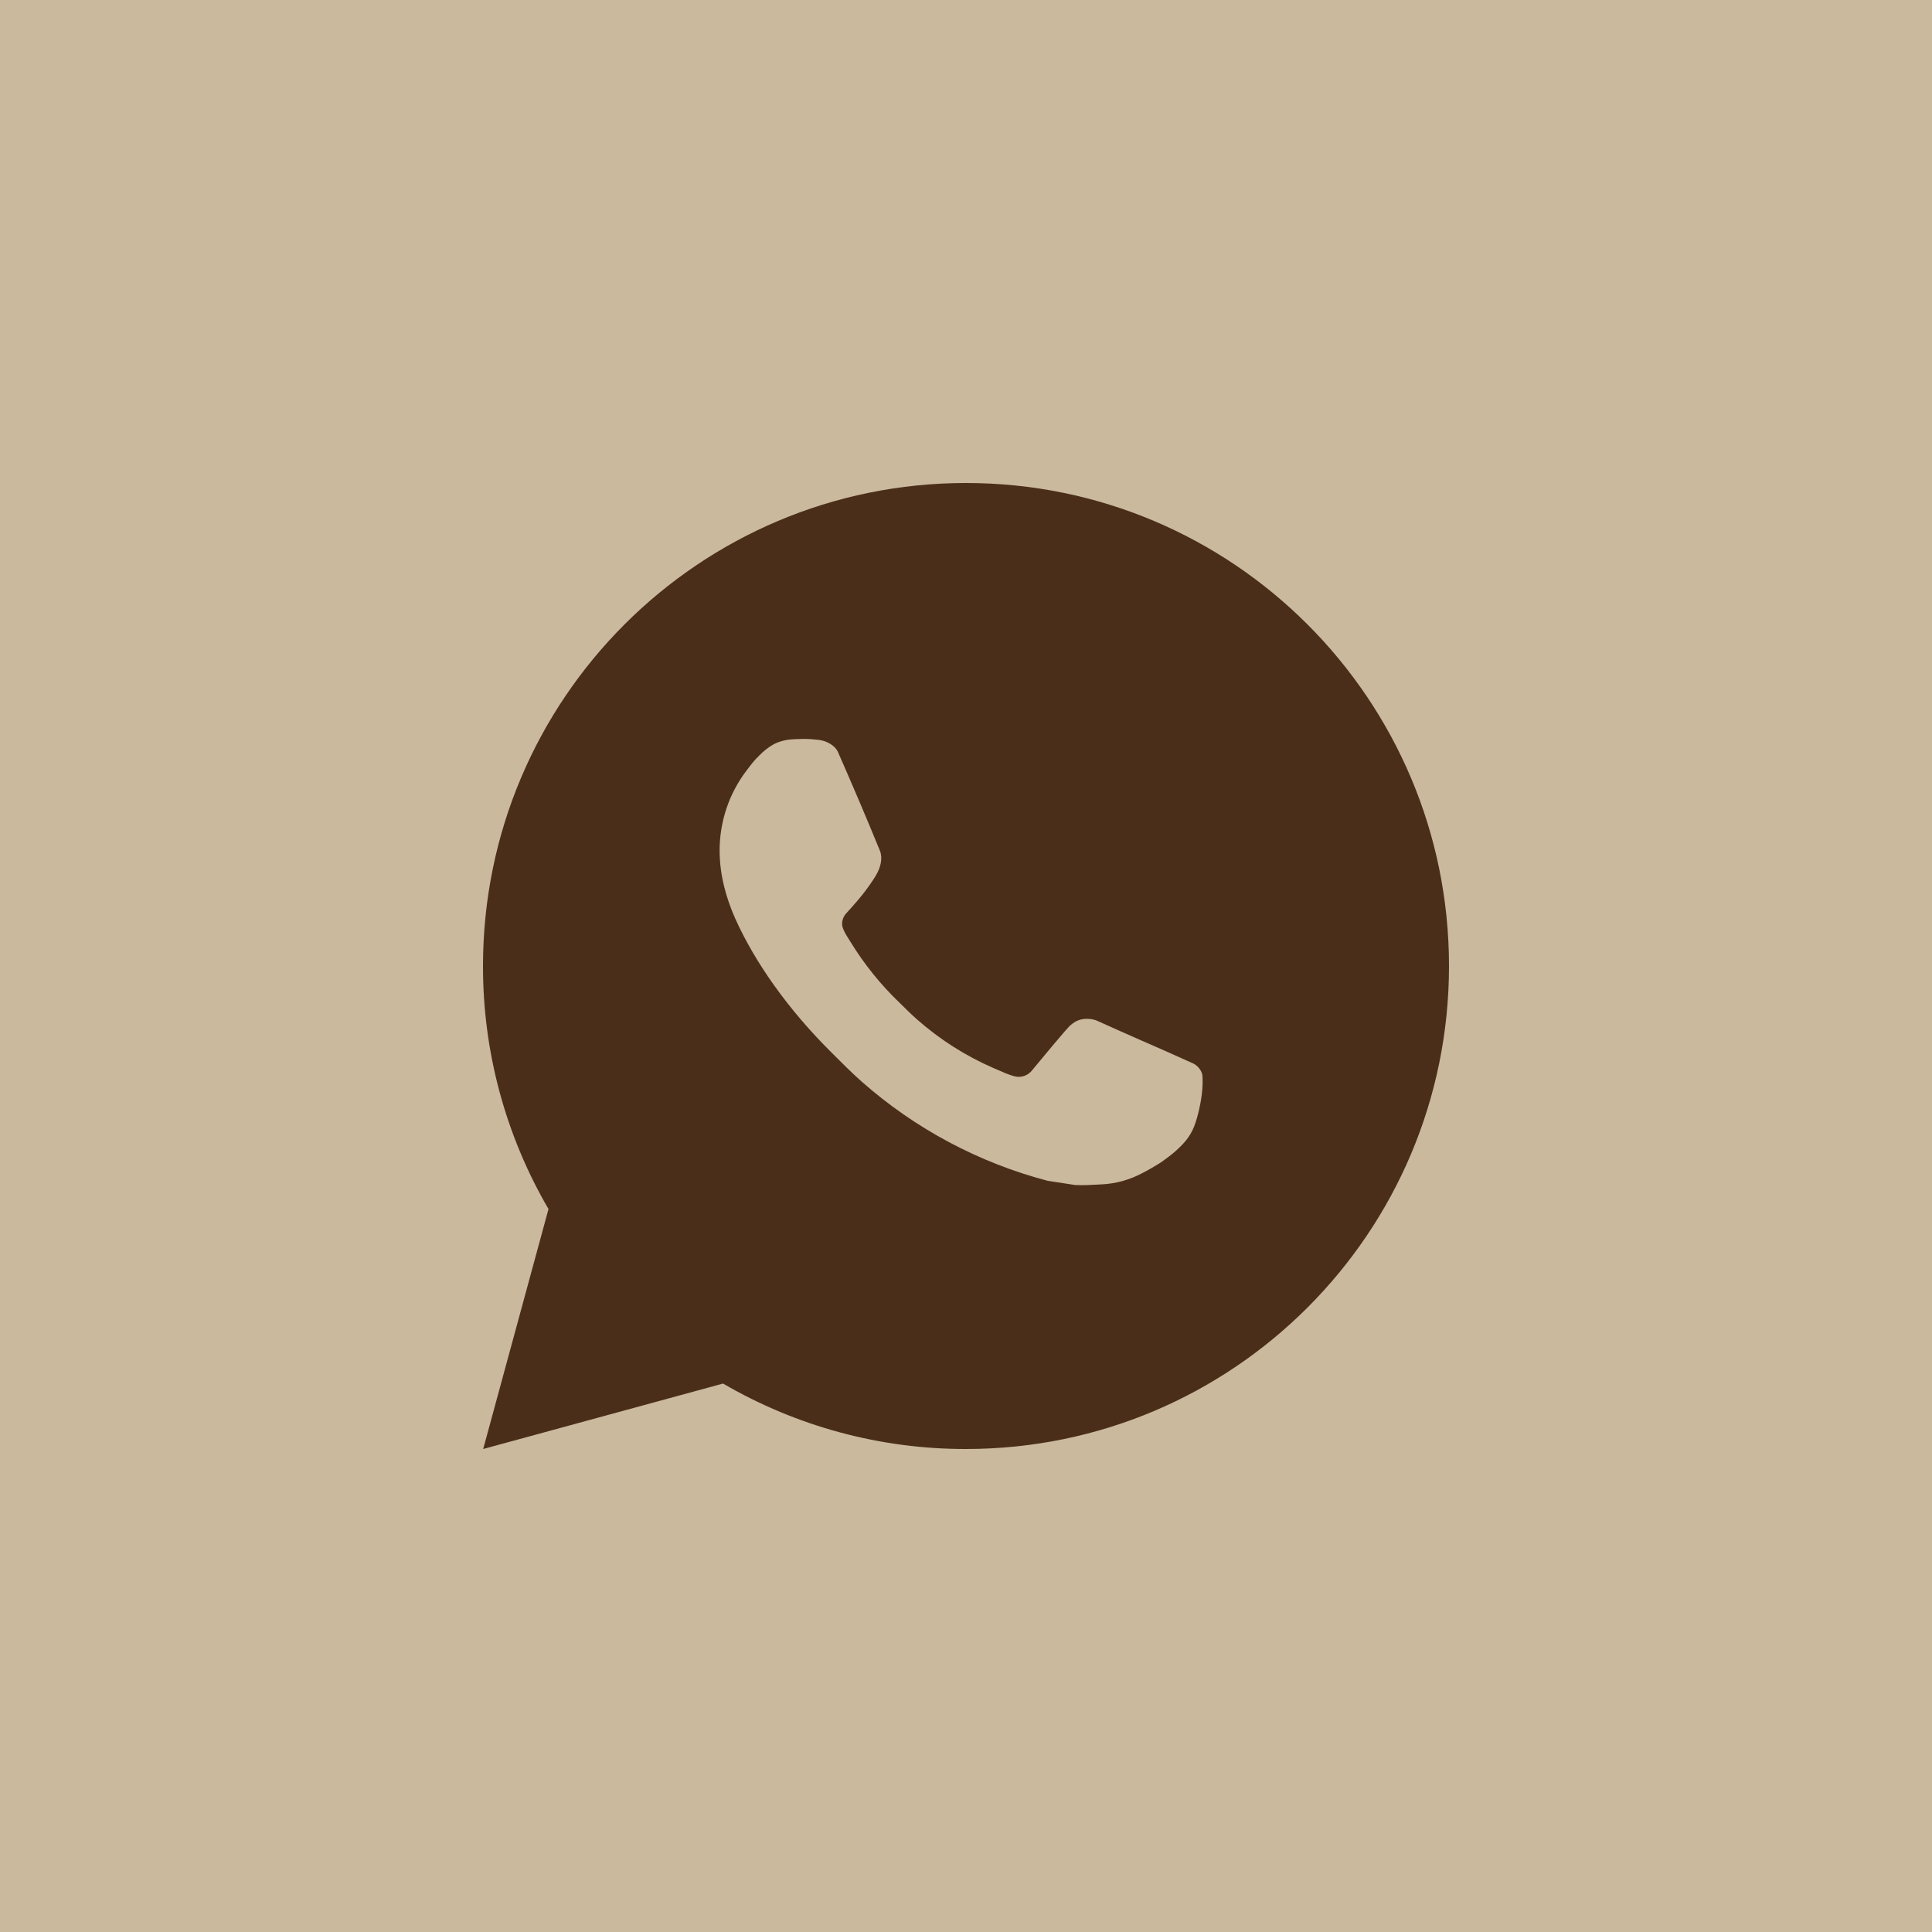 <?xml version="1.0" encoding="UTF-8"?> <svg xmlns="http://www.w3.org/2000/svg" width="80" height="80" viewBox="0 0 80 80" fill="none"><rect width="80" height="80" fill="#CAB99D"></rect><path d="M40 20C51.046 20 60 28.954 60 40C60 51.046 51.046 60 40 60C36.466 60.006 32.993 59.07 29.94 57.29L20.008 60L22.712 50.064C20.93 47.01 19.994 43.536 20 40C20 28.954 28.954 20 40 20ZM33.184 30.6L32.784 30.616C32.525 30.632 32.272 30.7 32.04 30.816C31.823 30.939 31.625 31.092 31.452 31.272C31.212 31.498 31.076 31.694 30.93 31.884C30.19 32.846 29.792 34.027 29.798 35.24C29.802 36.22 30.058 37.174 30.458 38.066C31.276 39.87 32.622 41.78 34.398 43.55C34.826 43.976 35.246 44.404 35.698 44.802C37.905 46.745 40.535 48.146 43.378 48.894L44.514 49.068C44.884 49.088 45.254 49.06 45.626 49.042C46.209 49.012 46.777 48.854 47.292 48.58C47.554 48.445 47.809 48.298 48.058 48.14C48.058 48.14 48.144 48.084 48.308 47.96C48.578 47.76 48.744 47.618 48.968 47.384C49.134 47.212 49.278 47.01 49.388 46.78C49.544 46.454 49.7 45.832 49.764 45.314C49.812 44.918 49.798 44.702 49.792 44.568C49.784 44.354 49.606 44.132 49.412 44.038L48.248 43.516C48.248 43.516 46.508 42.758 45.444 42.274C45.333 42.225 45.213 42.198 45.092 42.192C44.955 42.178 44.817 42.193 44.687 42.237C44.556 42.281 44.437 42.352 44.336 42.446C44.326 42.442 44.192 42.556 42.746 44.308C42.663 44.419 42.549 44.504 42.418 44.55C42.286 44.596 42.145 44.603 42.01 44.568C41.88 44.533 41.752 44.489 41.628 44.436C41.38 44.332 41.294 44.292 41.124 44.22C39.976 43.719 38.913 43.042 37.974 42.214C37.722 41.994 37.488 41.754 37.248 41.522C36.461 40.768 35.776 39.916 35.208 38.986L35.09 38.796C35.005 38.668 34.937 38.531 34.886 38.386C34.81 38.092 35.008 37.856 35.008 37.856C35.008 37.856 35.494 37.324 35.72 37.036C35.94 36.756 36.126 36.484 36.246 36.29C36.482 35.91 36.556 35.52 36.432 35.218C35.872 33.85 35.292 32.488 34.696 31.136C34.578 30.868 34.228 30.676 33.91 30.638C33.802 30.626 33.694 30.614 33.586 30.606C33.317 30.593 33.048 30.595 32.78 30.614L33.182 30.598L33.184 30.6Z" fill="#4B2E19"></path></svg> 